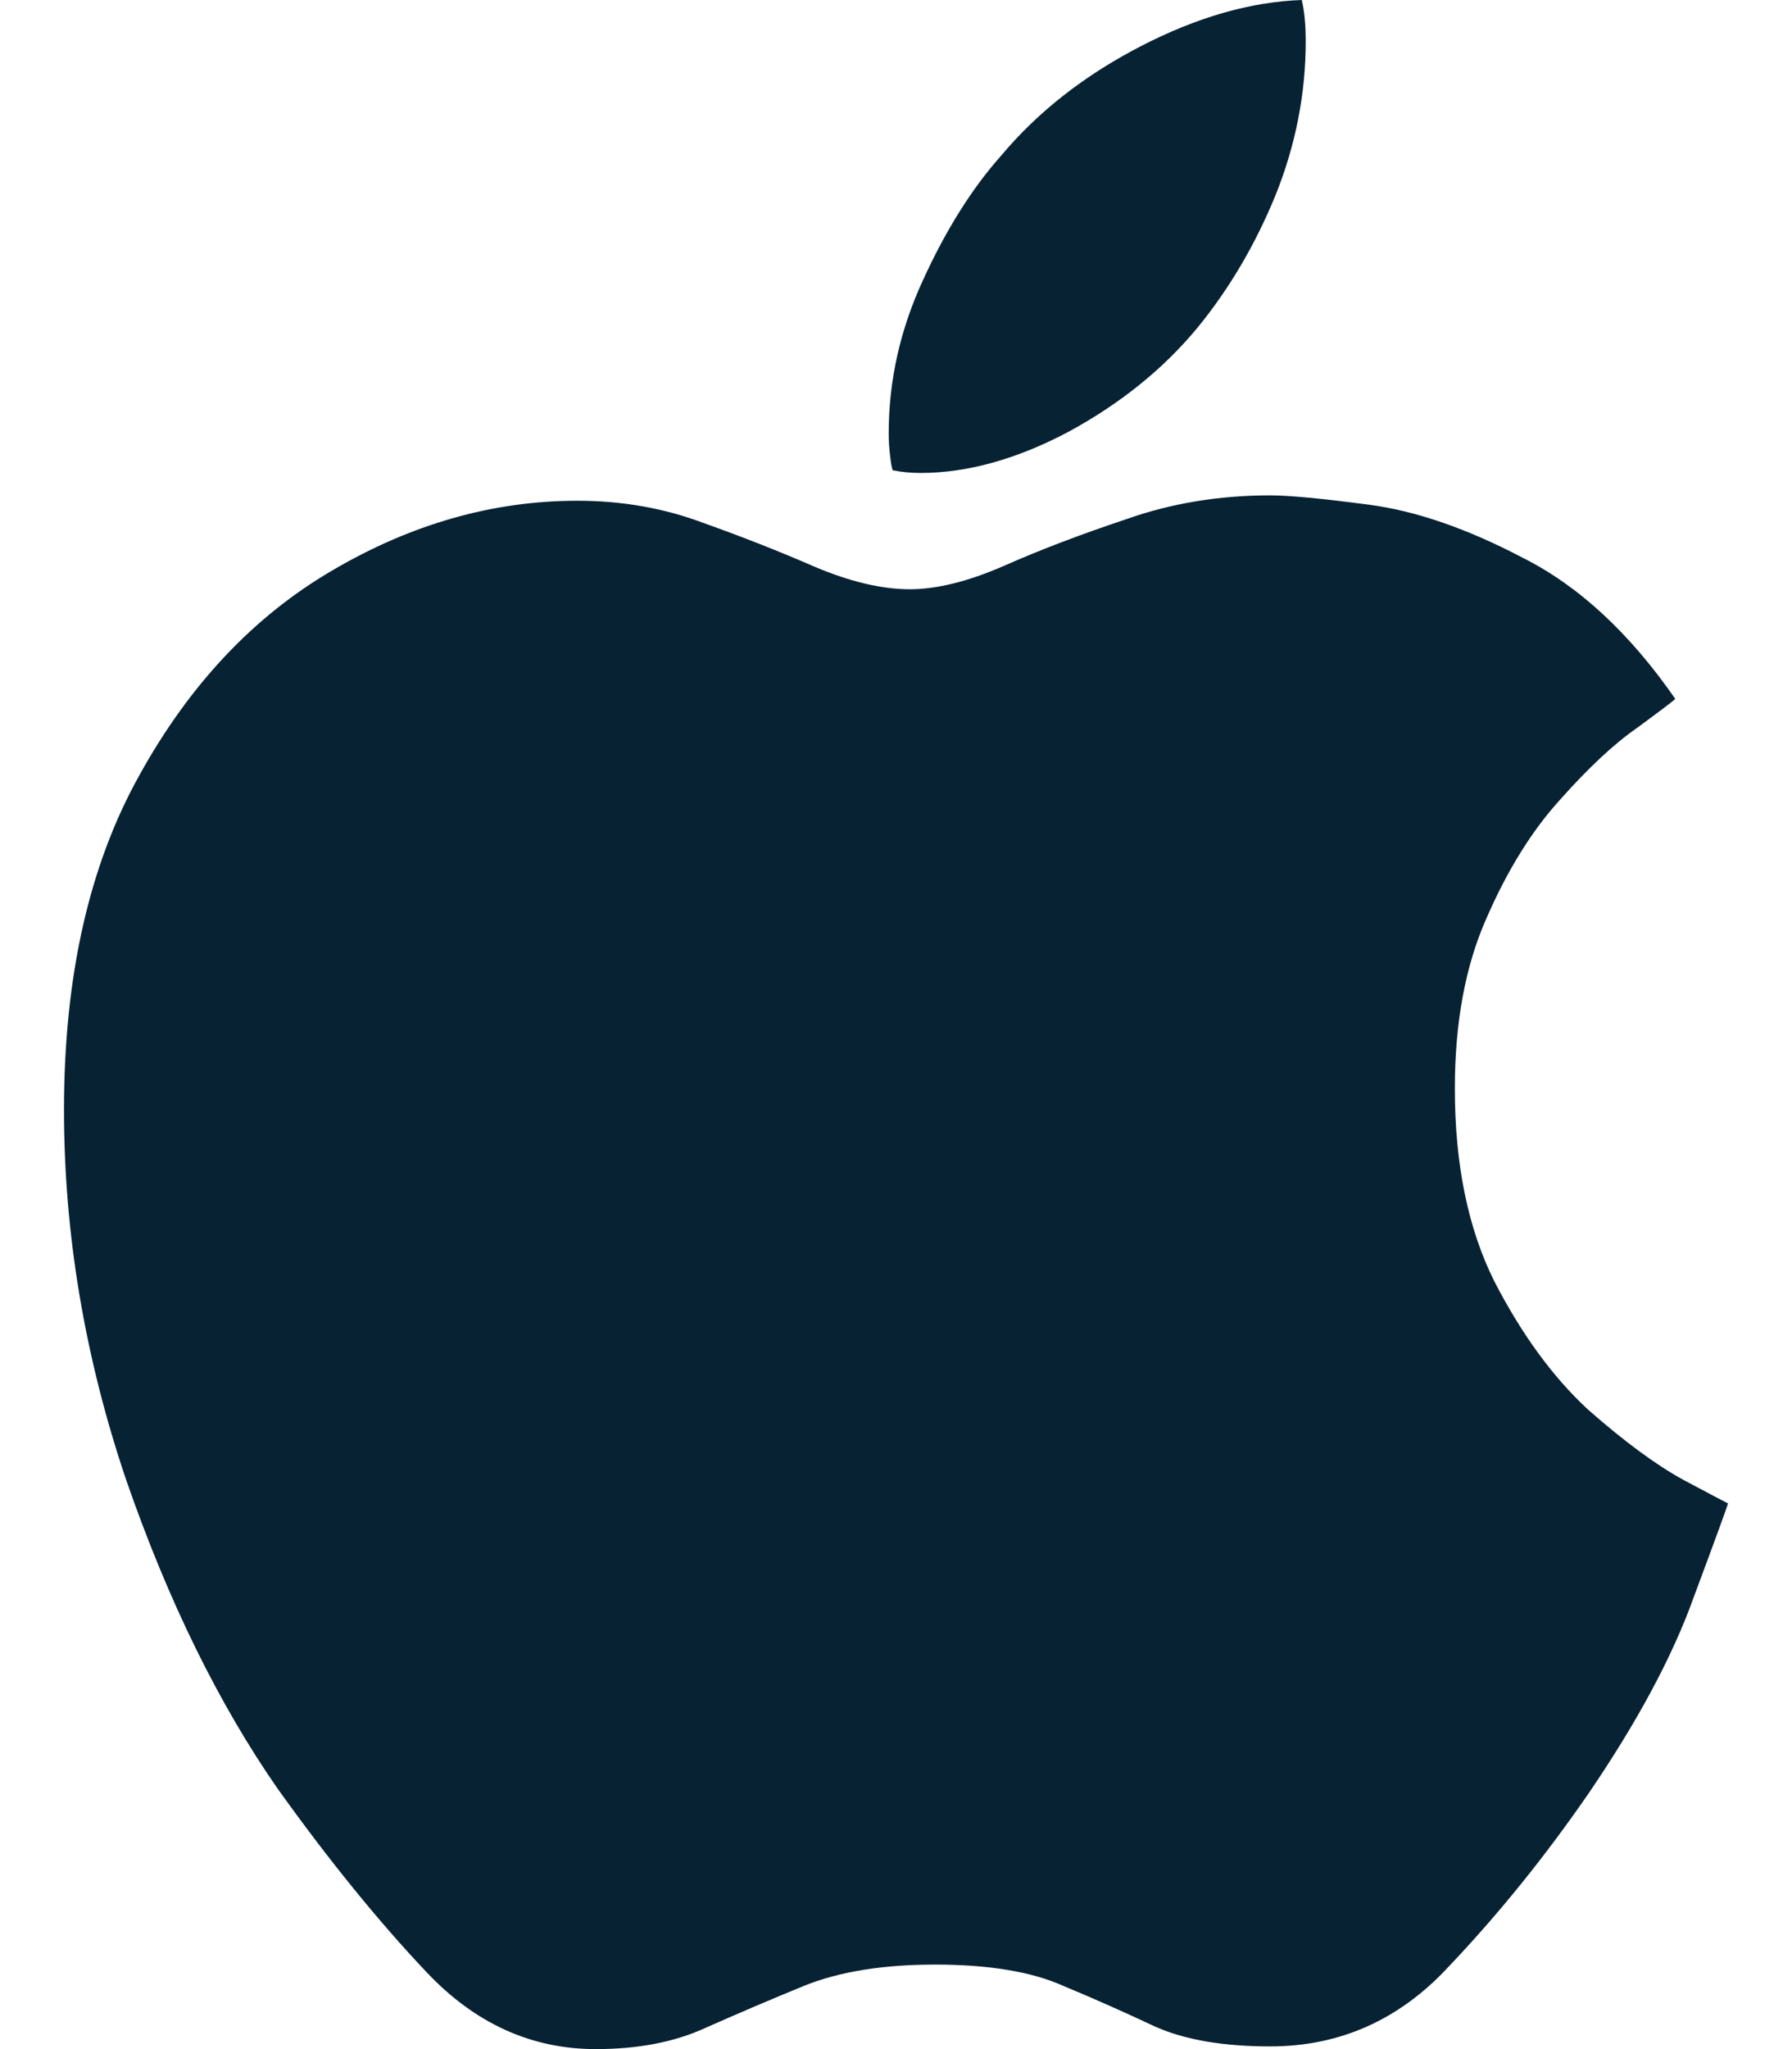 <svg width="14" height="16" viewBox="0 0 14 16" fill="none" xmlns="http://www.w3.org/2000/svg">
<path d="M9.923 3.868C10.074 3.868 10.332 3.893 10.696 3.941C11.06 3.989 11.459 4.126 11.892 4.353C12.332 4.573 12.73 4.941 13.088 5.457C13.067 5.478 12.967 5.553 12.789 5.684C12.61 5.808 12.411 5.994 12.191 6.241C11.971 6.482 11.778 6.791 11.613 7.17C11.448 7.541 11.366 7.985 11.366 8.5C11.366 9.092 11.469 9.594 11.675 10.006C11.888 10.419 12.132 10.753 12.407 11.007C12.689 11.255 12.936 11.437 13.149 11.554C13.369 11.671 13.486 11.733 13.5 11.739C13.493 11.767 13.404 12.011 13.232 12.472C13.067 12.933 12.792 13.445 12.407 14.009C12.07 14.497 11.706 14.948 11.314 15.36C10.93 15.773 10.466 15.979 9.923 15.979C9.558 15.979 9.259 15.928 9.026 15.825C8.792 15.715 8.552 15.608 8.304 15.505C8.057 15.395 7.723 15.34 7.304 15.34C6.899 15.34 6.558 15.395 6.284 15.505C6.015 15.615 5.758 15.725 5.51 15.835C5.27 15.945 4.985 16 4.655 16C4.153 16 3.713 15.801 3.335 15.402C2.957 15.003 2.569 14.525 2.17 13.968C1.71 13.307 1.314 12.503 0.985 11.554C0.662 10.598 0.5 9.635 0.5 8.665C0.5 7.627 0.696 6.757 1.088 6.055C1.479 5.347 1.981 4.814 2.593 4.456C3.211 4.092 3.851 3.91 4.51 3.91C4.861 3.91 5.191 3.968 5.5 4.085C5.809 4.195 6.098 4.309 6.366 4.426C6.641 4.542 6.888 4.601 7.108 4.601C7.321 4.601 7.569 4.539 7.851 4.415C8.132 4.291 8.448 4.171 8.799 4.054C9.149 3.93 9.524 3.868 9.923 3.868ZM9.356 2.558C9.088 2.882 8.751 3.153 8.345 3.373C7.94 3.587 7.555 3.693 7.191 3.693C7.115 3.693 7.043 3.686 6.974 3.672C6.967 3.652 6.96 3.614 6.954 3.559C6.947 3.504 6.943 3.446 6.943 3.384C6.943 2.971 7.033 2.572 7.211 2.187C7.39 1.795 7.593 1.472 7.82 1.217C8.108 0.873 8.473 0.588 8.912 0.361C9.352 0.134 9.771 0.014 10.17 0C10.191 0.089 10.201 0.196 10.201 0.32C10.201 0.732 10.122 1.135 9.964 1.527C9.806 1.912 9.603 2.256 9.356 2.558Z" fill="#072233"/>
</svg>
